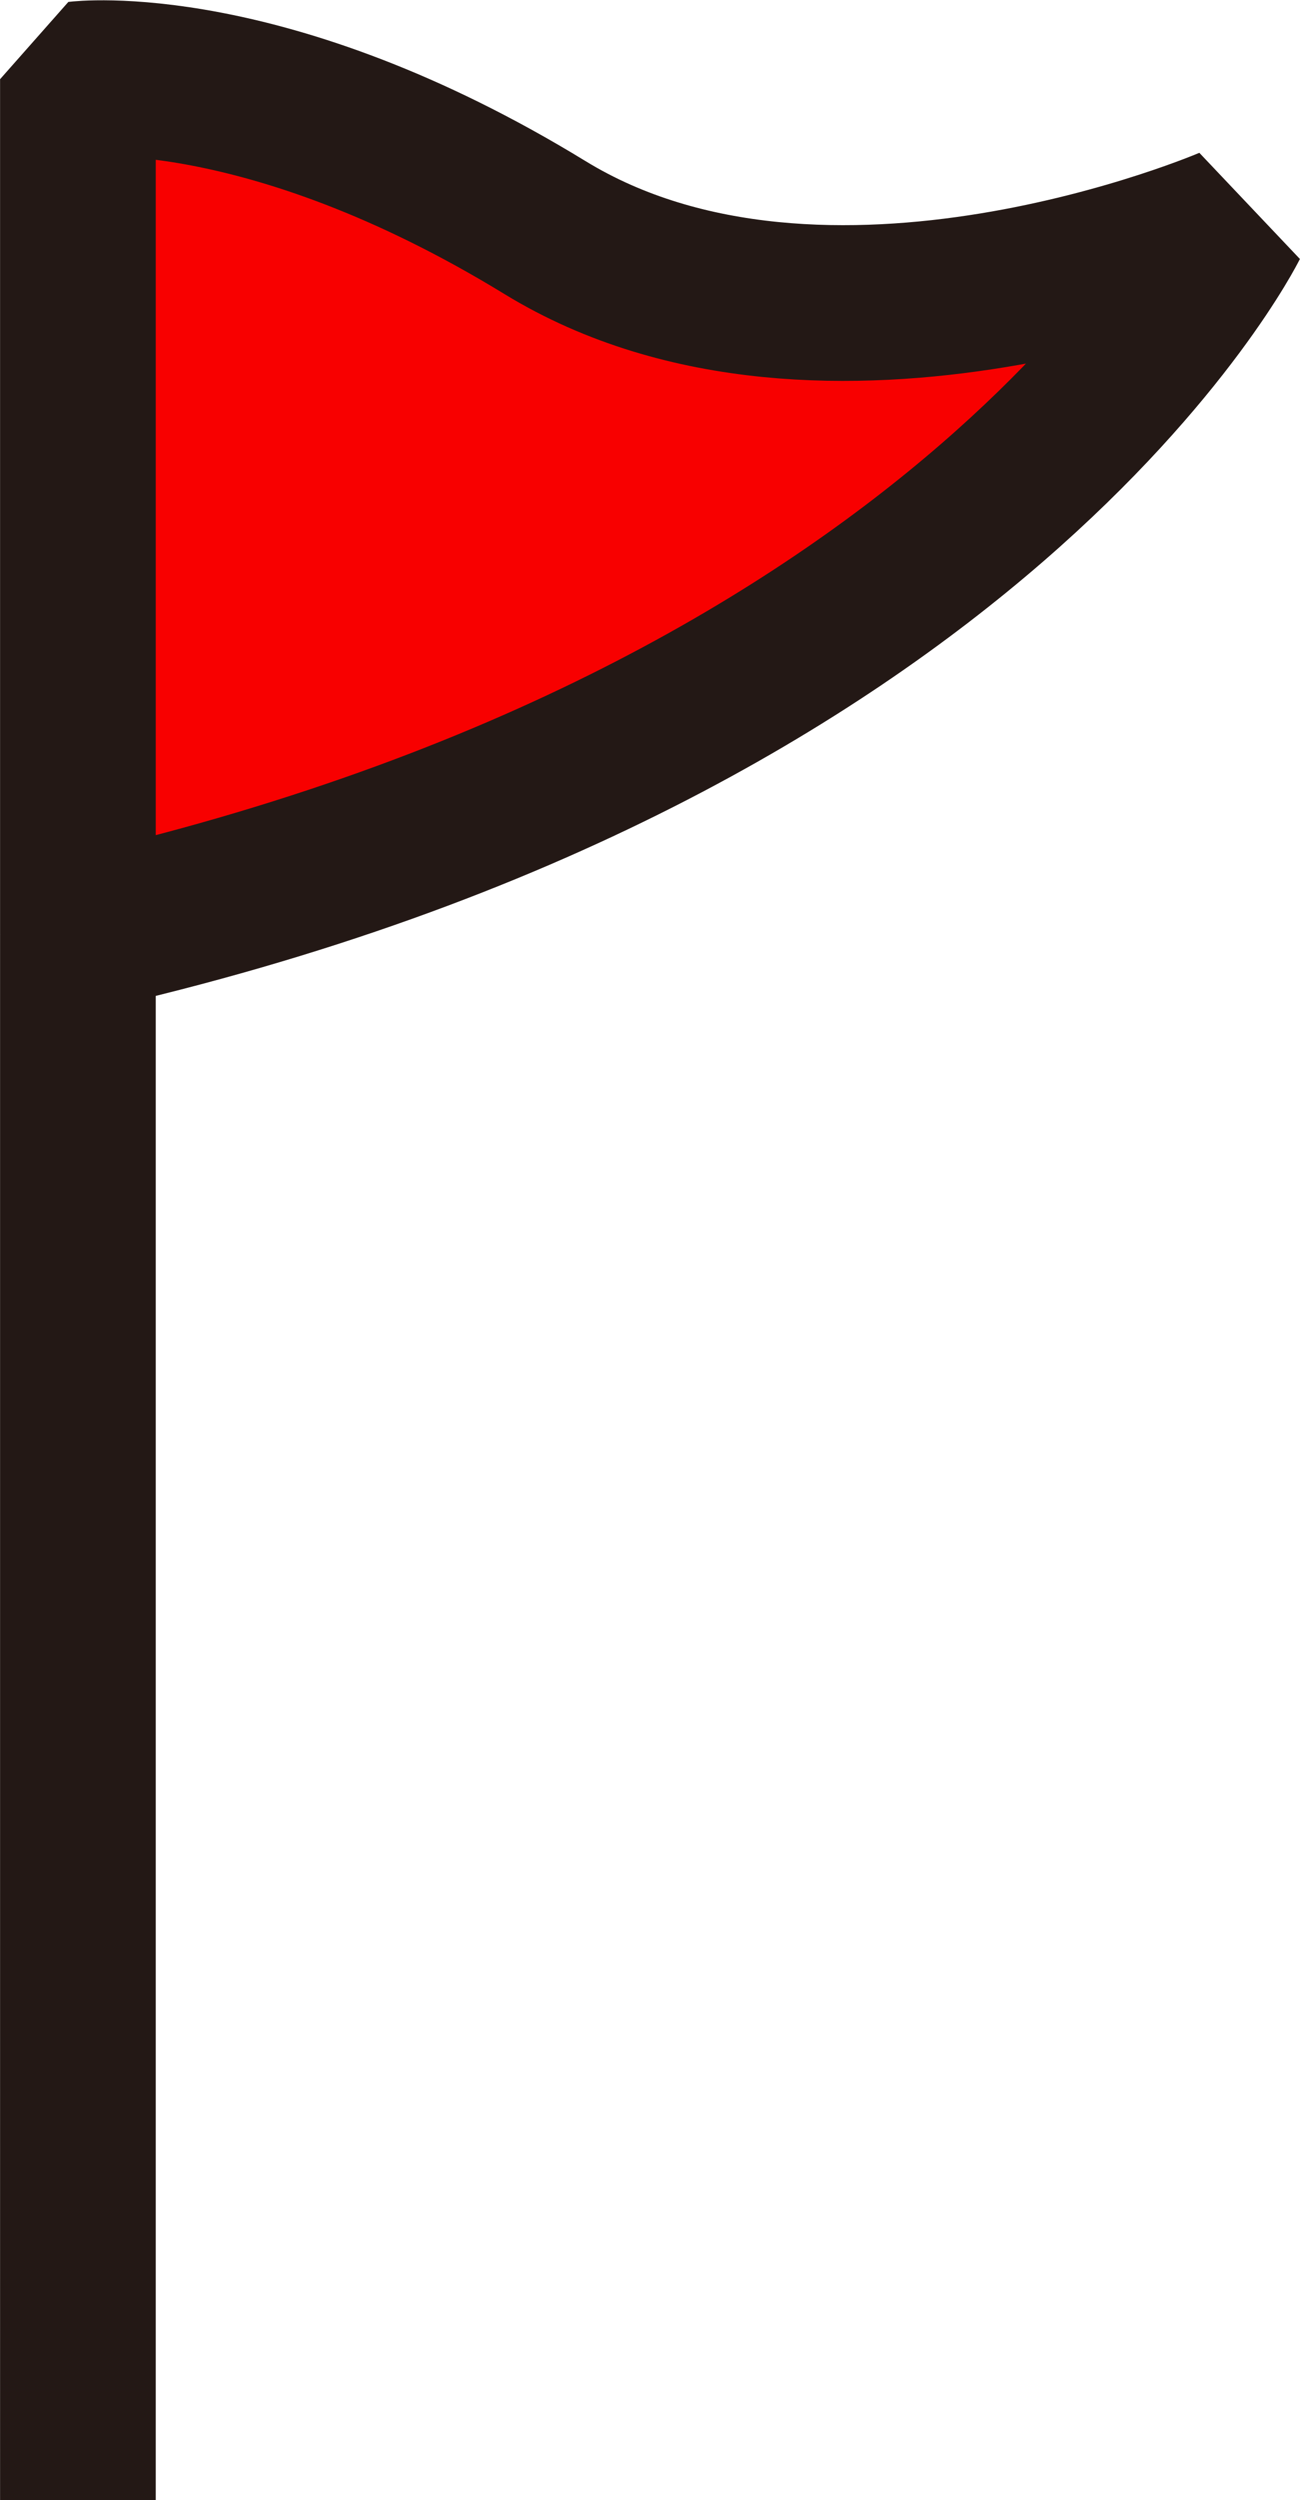 <svg xmlns="http://www.w3.org/2000/svg" viewBox="0 0 92.77 178.35"><defs><style>.cls-1{fill:#f80000;}.cls-2{fill:none;stroke:#231815;stroke-linejoin:bevel;stroke-width:11.11px;}</style></defs><title>アセット 1</title><g id="レイヤー_2" data-name="レイヤー 2"><g id="レイヤー_2-2" data-name="レイヤー 2"><path class="cls-1" d="M87.79,16s-18,36.15-82.23,50.63v-61S18.89,4,38.9,16.24,87.79,16,87.79,16Z"/><path class="cls-2" d="M5.56,66.65l-.28.07"/><path class="cls-2" d="M5.56,66.65v-61S18.89,4,38.9,16.24,87.79,16,87.79,16,69.79,52.17,5.56,66.65Z"/><line class="cls-2" x1="5.56" y1="178.35" x2="5.56" y2="66.65"/></g></g></svg>